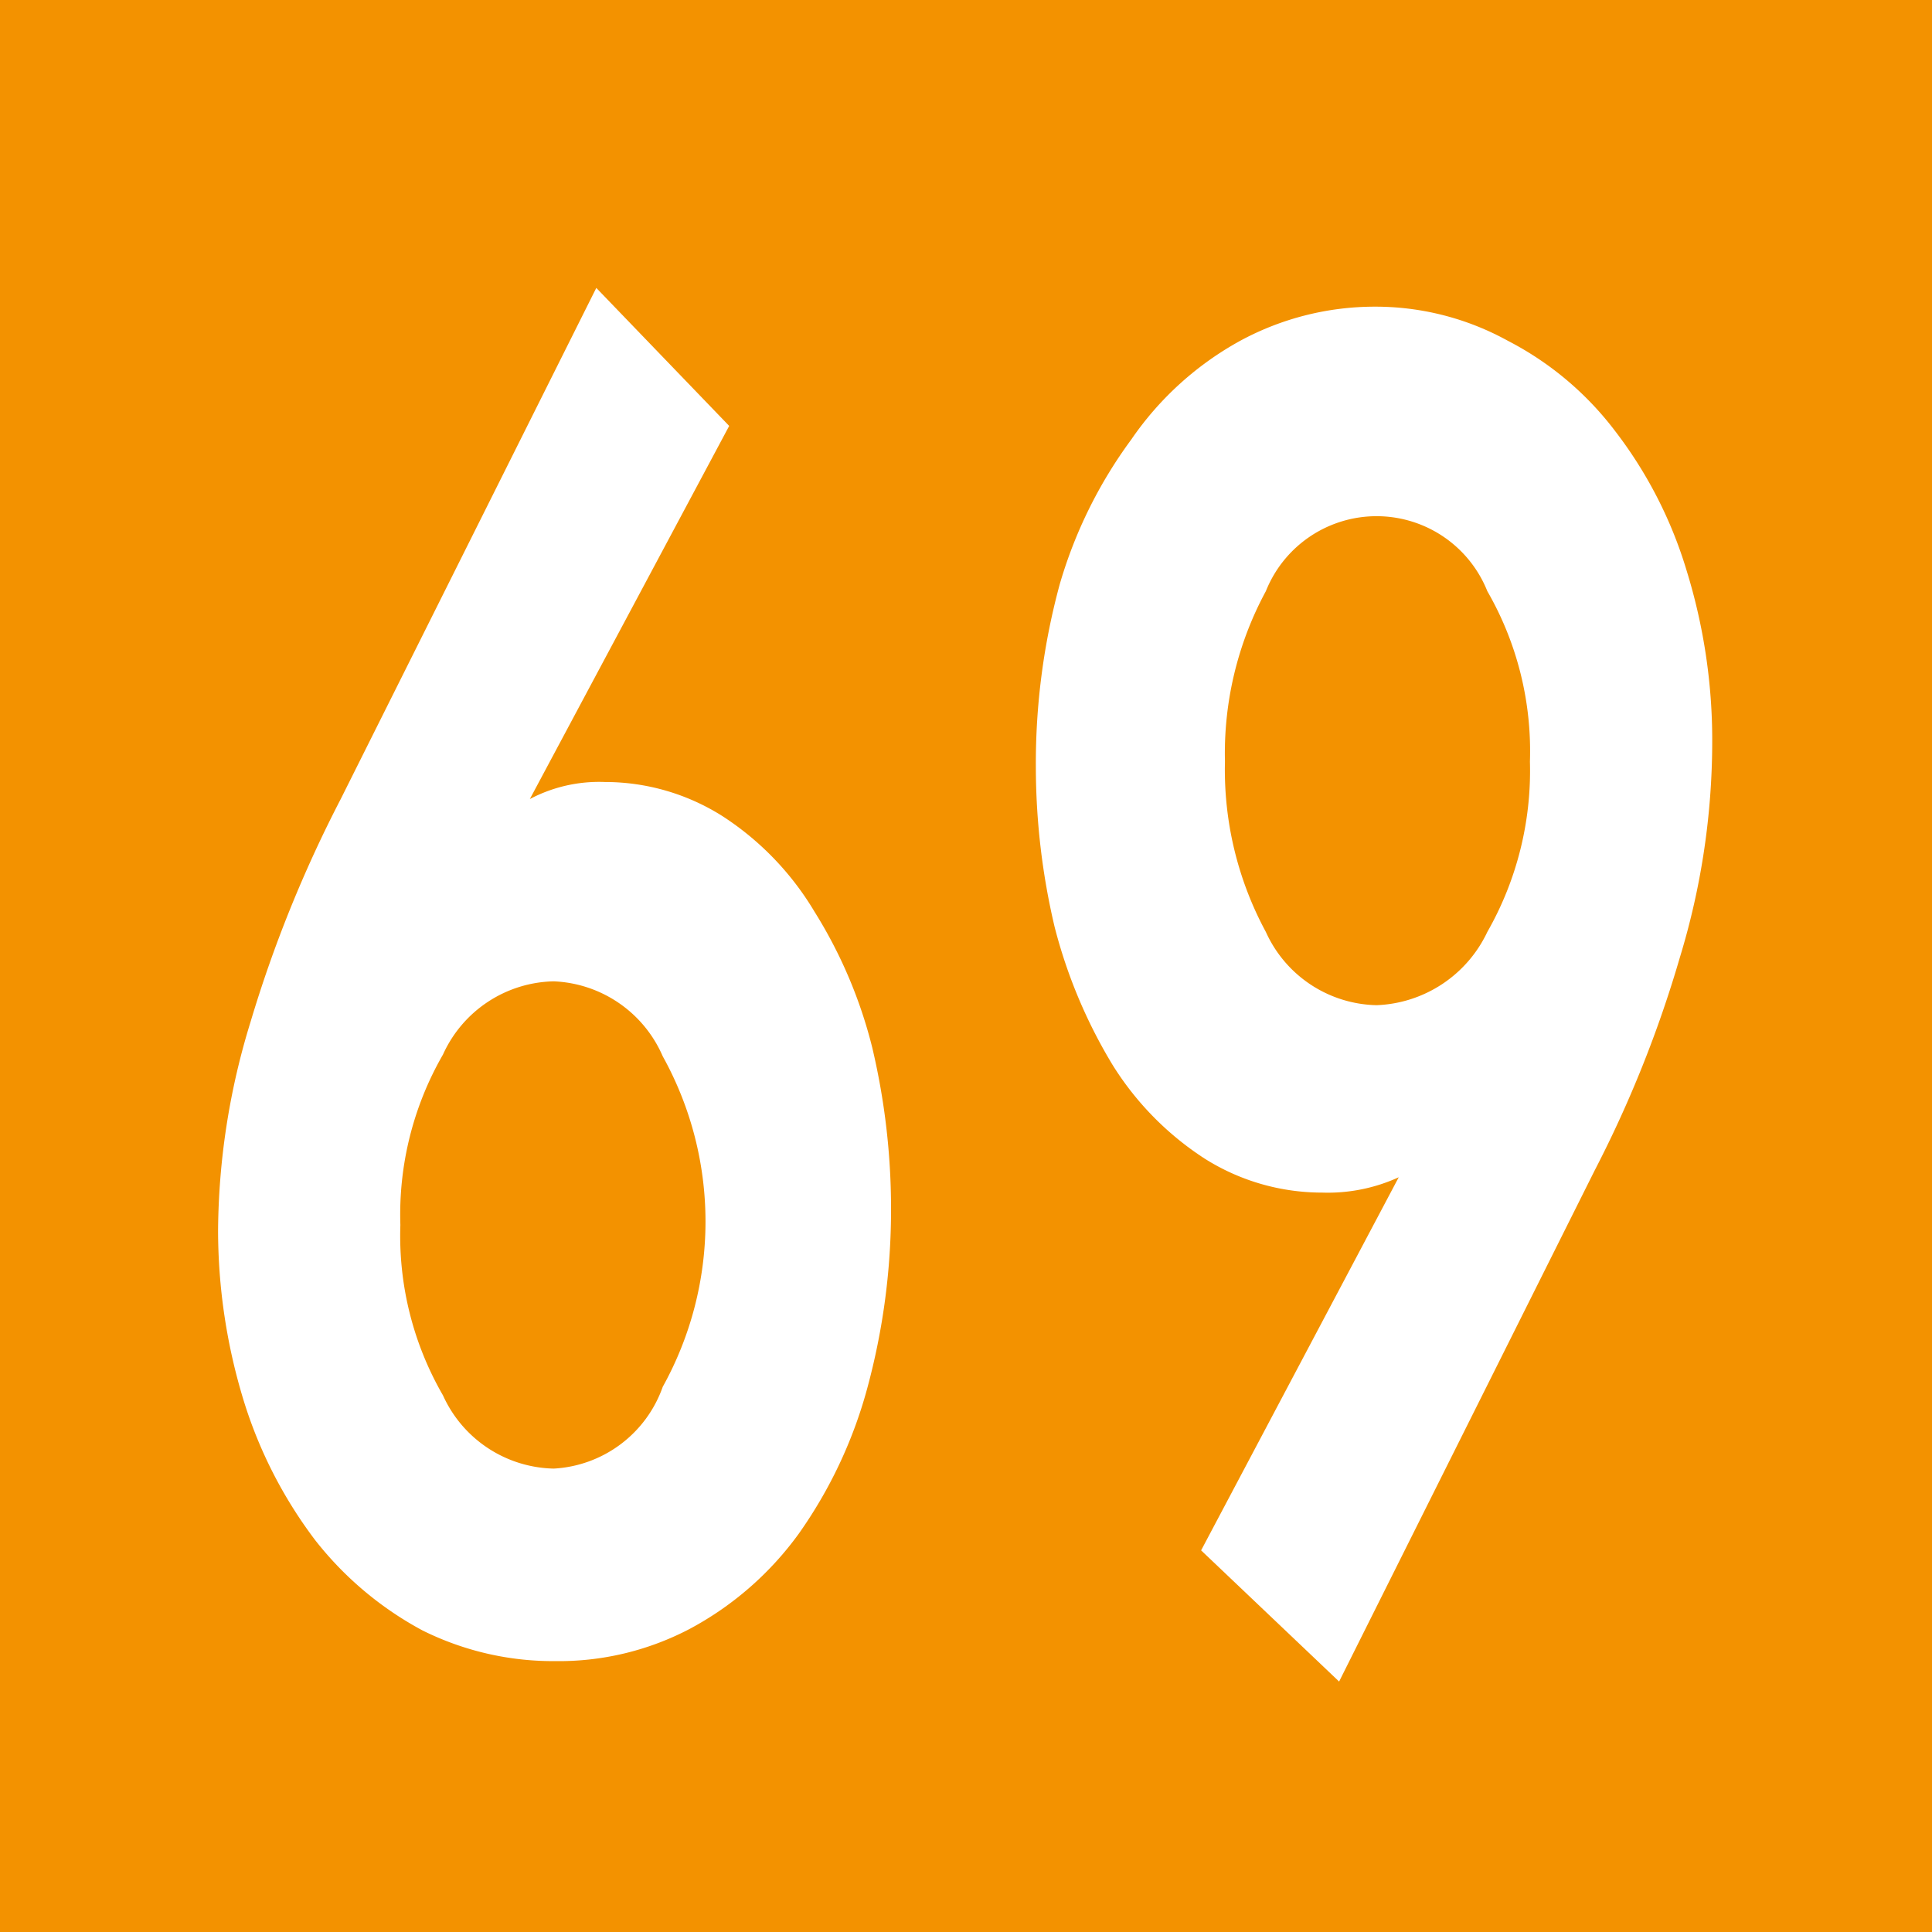 <svg id="Calque_1" data-name="Calque 1" xmlns="http://www.w3.org/2000/svg" viewBox="0 0 11.34 11.34"><defs><style>.cls-1{fill:#f39200;}.cls-2{fill:#fff;}</style></defs><rect class="cls-1" width="11.34" height="11.34"/><path class="cls-2" d="M4.28,2.5,3.11,4.69l0,0a.87.87,0,0,1,.44-.1,1.29,1.29,0,0,1,.69.2,1.71,1.71,0,0,1,.54.56,2.76,2.76,0,0,1,.34.8,4.1,4.1,0,0,1,.11.94,4,4,0,0,1-.14,1.06A2.7,2.7,0,0,1,4.69,9a1.89,1.89,0,0,1-.64.56,1.65,1.65,0,0,1-.79.19,1.72,1.72,0,0,1-.78-.18,2,2,0,0,1-.63-.53,2.65,2.65,0,0,1-.42-.82,3.42,3.42,0,0,1-.15-1A4.23,4.23,0,0,1,1.47,6,7.51,7.51,0,0,1,2,4.69l1.5-3ZM3.89,8.14a2,2,0,0,0,0-1.94.73.73,0,0,0-.64-.44.73.73,0,0,0-.65.43,1.88,1.88,0,0,0-.25,1,1.87,1.87,0,0,0,.25,1,.73.73,0,0,0,.65.43A.72.72,0,0,0,3.89,8.14Z" transform="translate(0 0)"/><path class="cls-2" d="M7.05,9.1,8.21,6.91v0A1,1,0,0,1,7.76,7a1.29,1.29,0,0,1-.69-.2,1.77,1.77,0,0,1-.54-.55,3,3,0,0,1-.34-.81,4.1,4.1,0,0,1-.11-.94,4,4,0,0,1,.14-1.07,2.7,2.7,0,0,1,.42-.85A1.86,1.86,0,0,1,7.28,2a1.66,1.66,0,0,1,.79-.2A1.61,1.61,0,0,1,8.85,2a1.86,1.86,0,0,1,.63.53,2.54,2.54,0,0,1,.42.82,3.37,3.37,0,0,1,.15,1,4.35,4.35,0,0,1-.19,1.27,6.94,6.94,0,0,1-.5,1.25l-1.5,3Zm.38-5.63a2,2,0,0,0-.24,1,2,2,0,0,0,.24,1,.73.73,0,0,0,.65.43.75.75,0,0,0,.65-.43,1.91,1.91,0,0,0,.25-1,1.88,1.88,0,0,0-.25-1,.7.7,0,0,0-1.3,0Z" transform="translate(0 0)"/></svg>